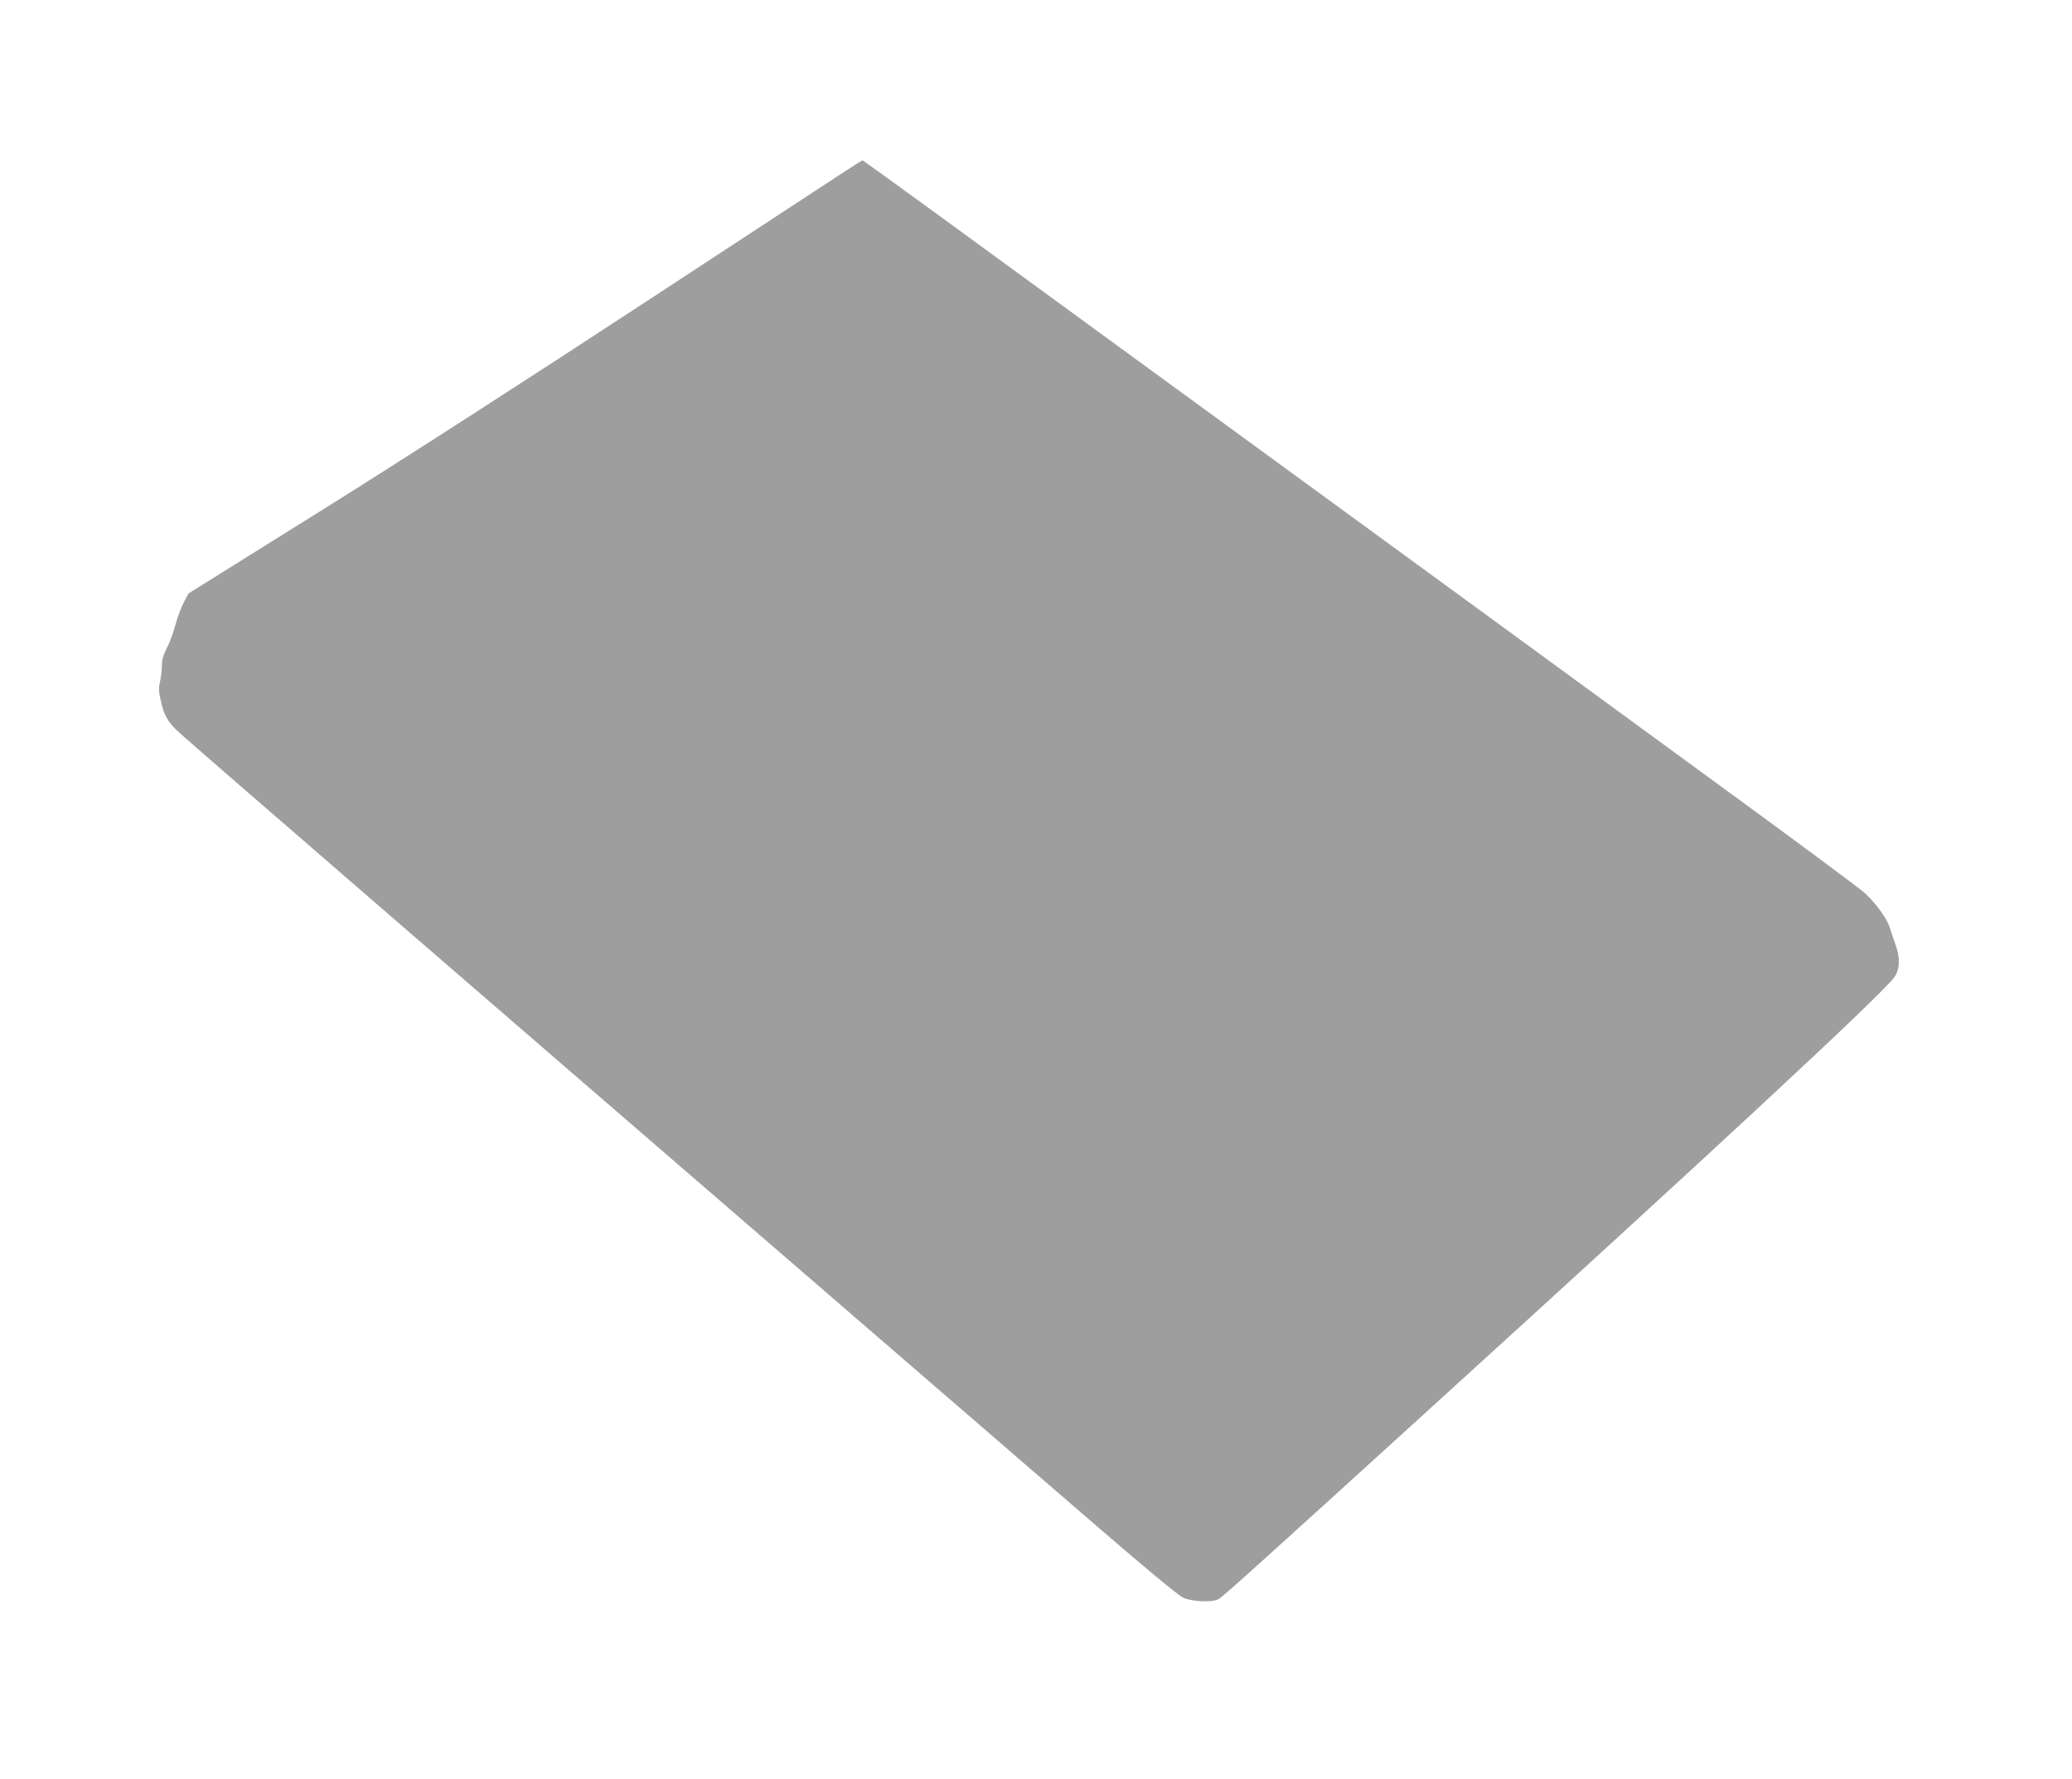 <?xml version="1.0" standalone="no"?>
<!DOCTYPE svg PUBLIC "-//W3C//DTD SVG 20010904//EN"
 "http://www.w3.org/TR/2001/REC-SVG-20010904/DTD/svg10.dtd">
<svg version="1.0" xmlns="http://www.w3.org/2000/svg"
 width="1280pt" height="1099pt" viewBox="0 0 1280 1099"
 preserveAspectRatio="xMidYMid meet">
<g transform="translate(0,1099) scale(0.1,-0.1)"
fill="#9e9e9e" stroke="none">
<path d="M5220 9932 c-58 -38 -622 -408 -1255 -822 -679 -445 -1488 -966
-1975 -1270 l-825 -515 -29 -54 c-16 -30 -40 -94 -53 -143 -13 -48 -38 -114
-54 -144 -20 -40 -29 -70 -29 -104 0 -27 -5 -71 -11 -98 -10 -40 -9 -63 5
-123 20 -90 44 -132 116 -196 141 -127 1730 -1501 4130 -3573 526 -454 1195
-1032 1488 -1285 325 -281 551 -469 580 -482 54 -26 180 -31 219 -10 27 15
245 211 1208 1087 1854 1685 2887 2644 2967 2754 35 49 38 120 7 204 -11 31
-27 78 -35 104 -17 54 -81 143 -150 209 -27 26 -449 339 -939 696 -489 358
-1194 872 -1566 1144 -586 428 -1775 1295 -3265 2382 -232 169 -424 307 -426
307 -1 0 -50 -31 -108 -68z"/>
</g>
</svg>
